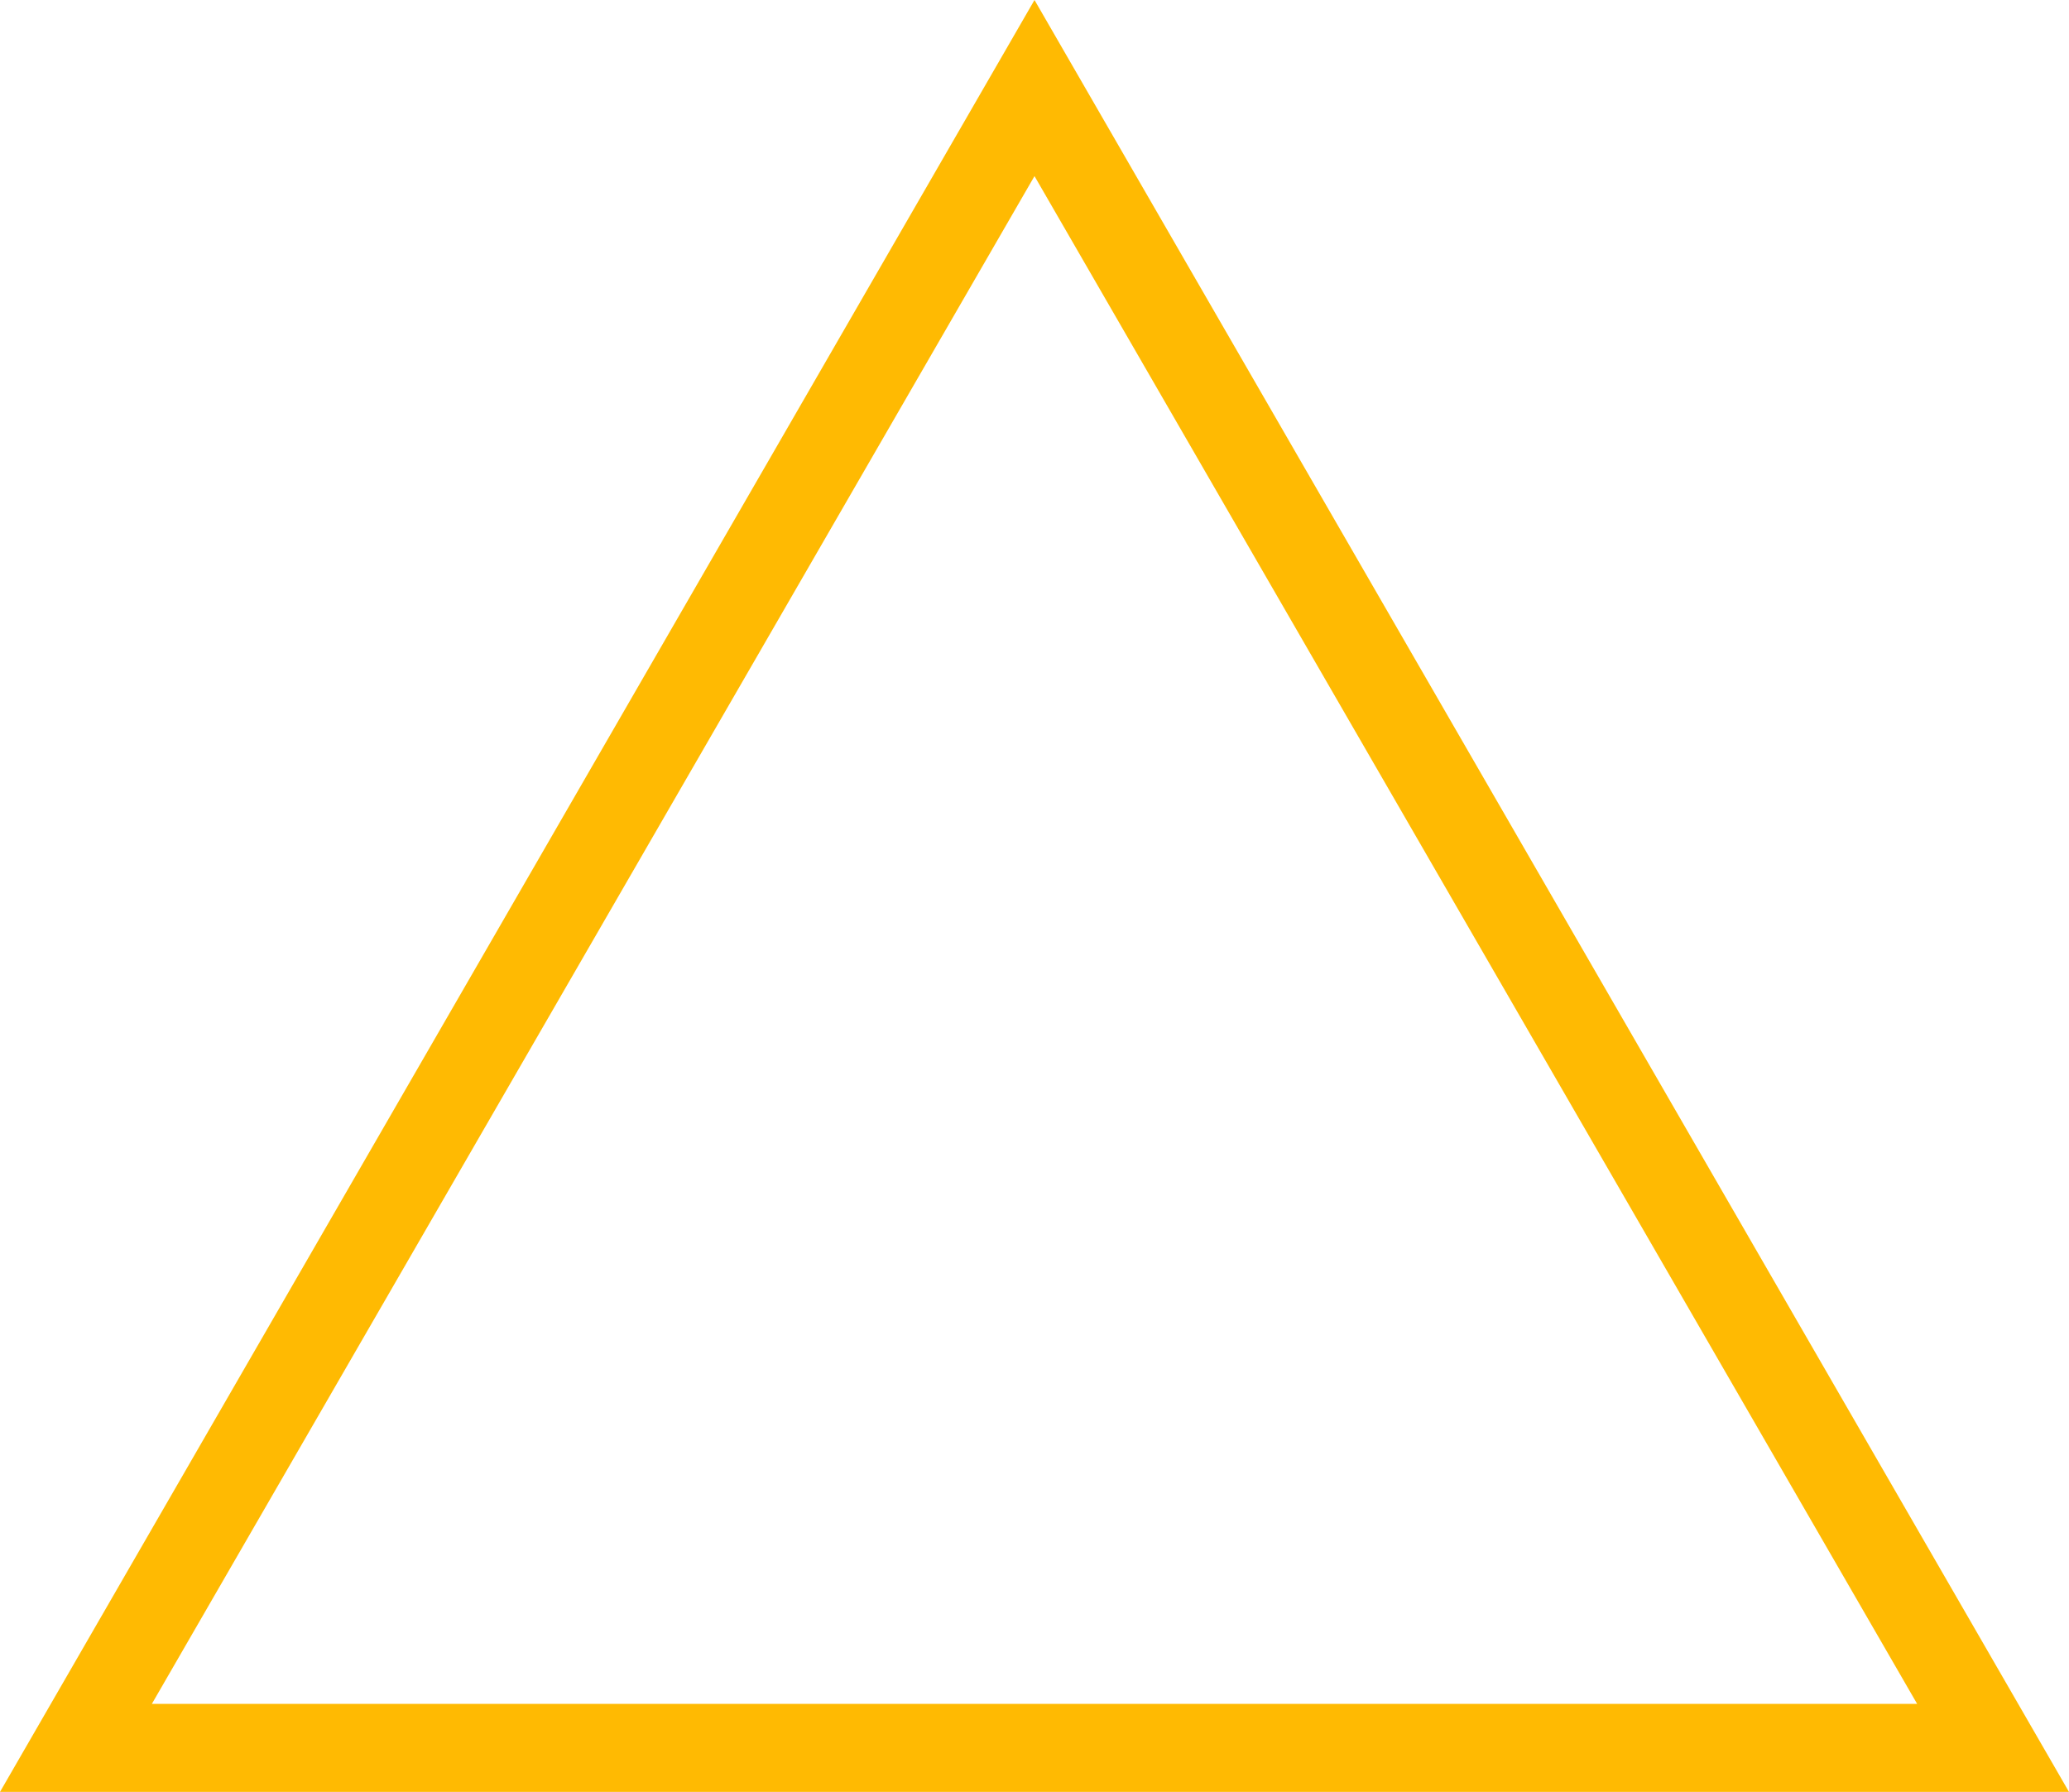 <svg xmlns="http://www.w3.org/2000/svg" width="30.08" height="26.048" viewBox="0 0 30.08 26.048">
  <path id="triangle-yellow" d="M15.04-.384H-15.04L0-26.432Zm-27.872-1.28H12.832L0-23.872Z" transform="translate(15.04 26.432)" fill="#ffba02"/>
</svg>
